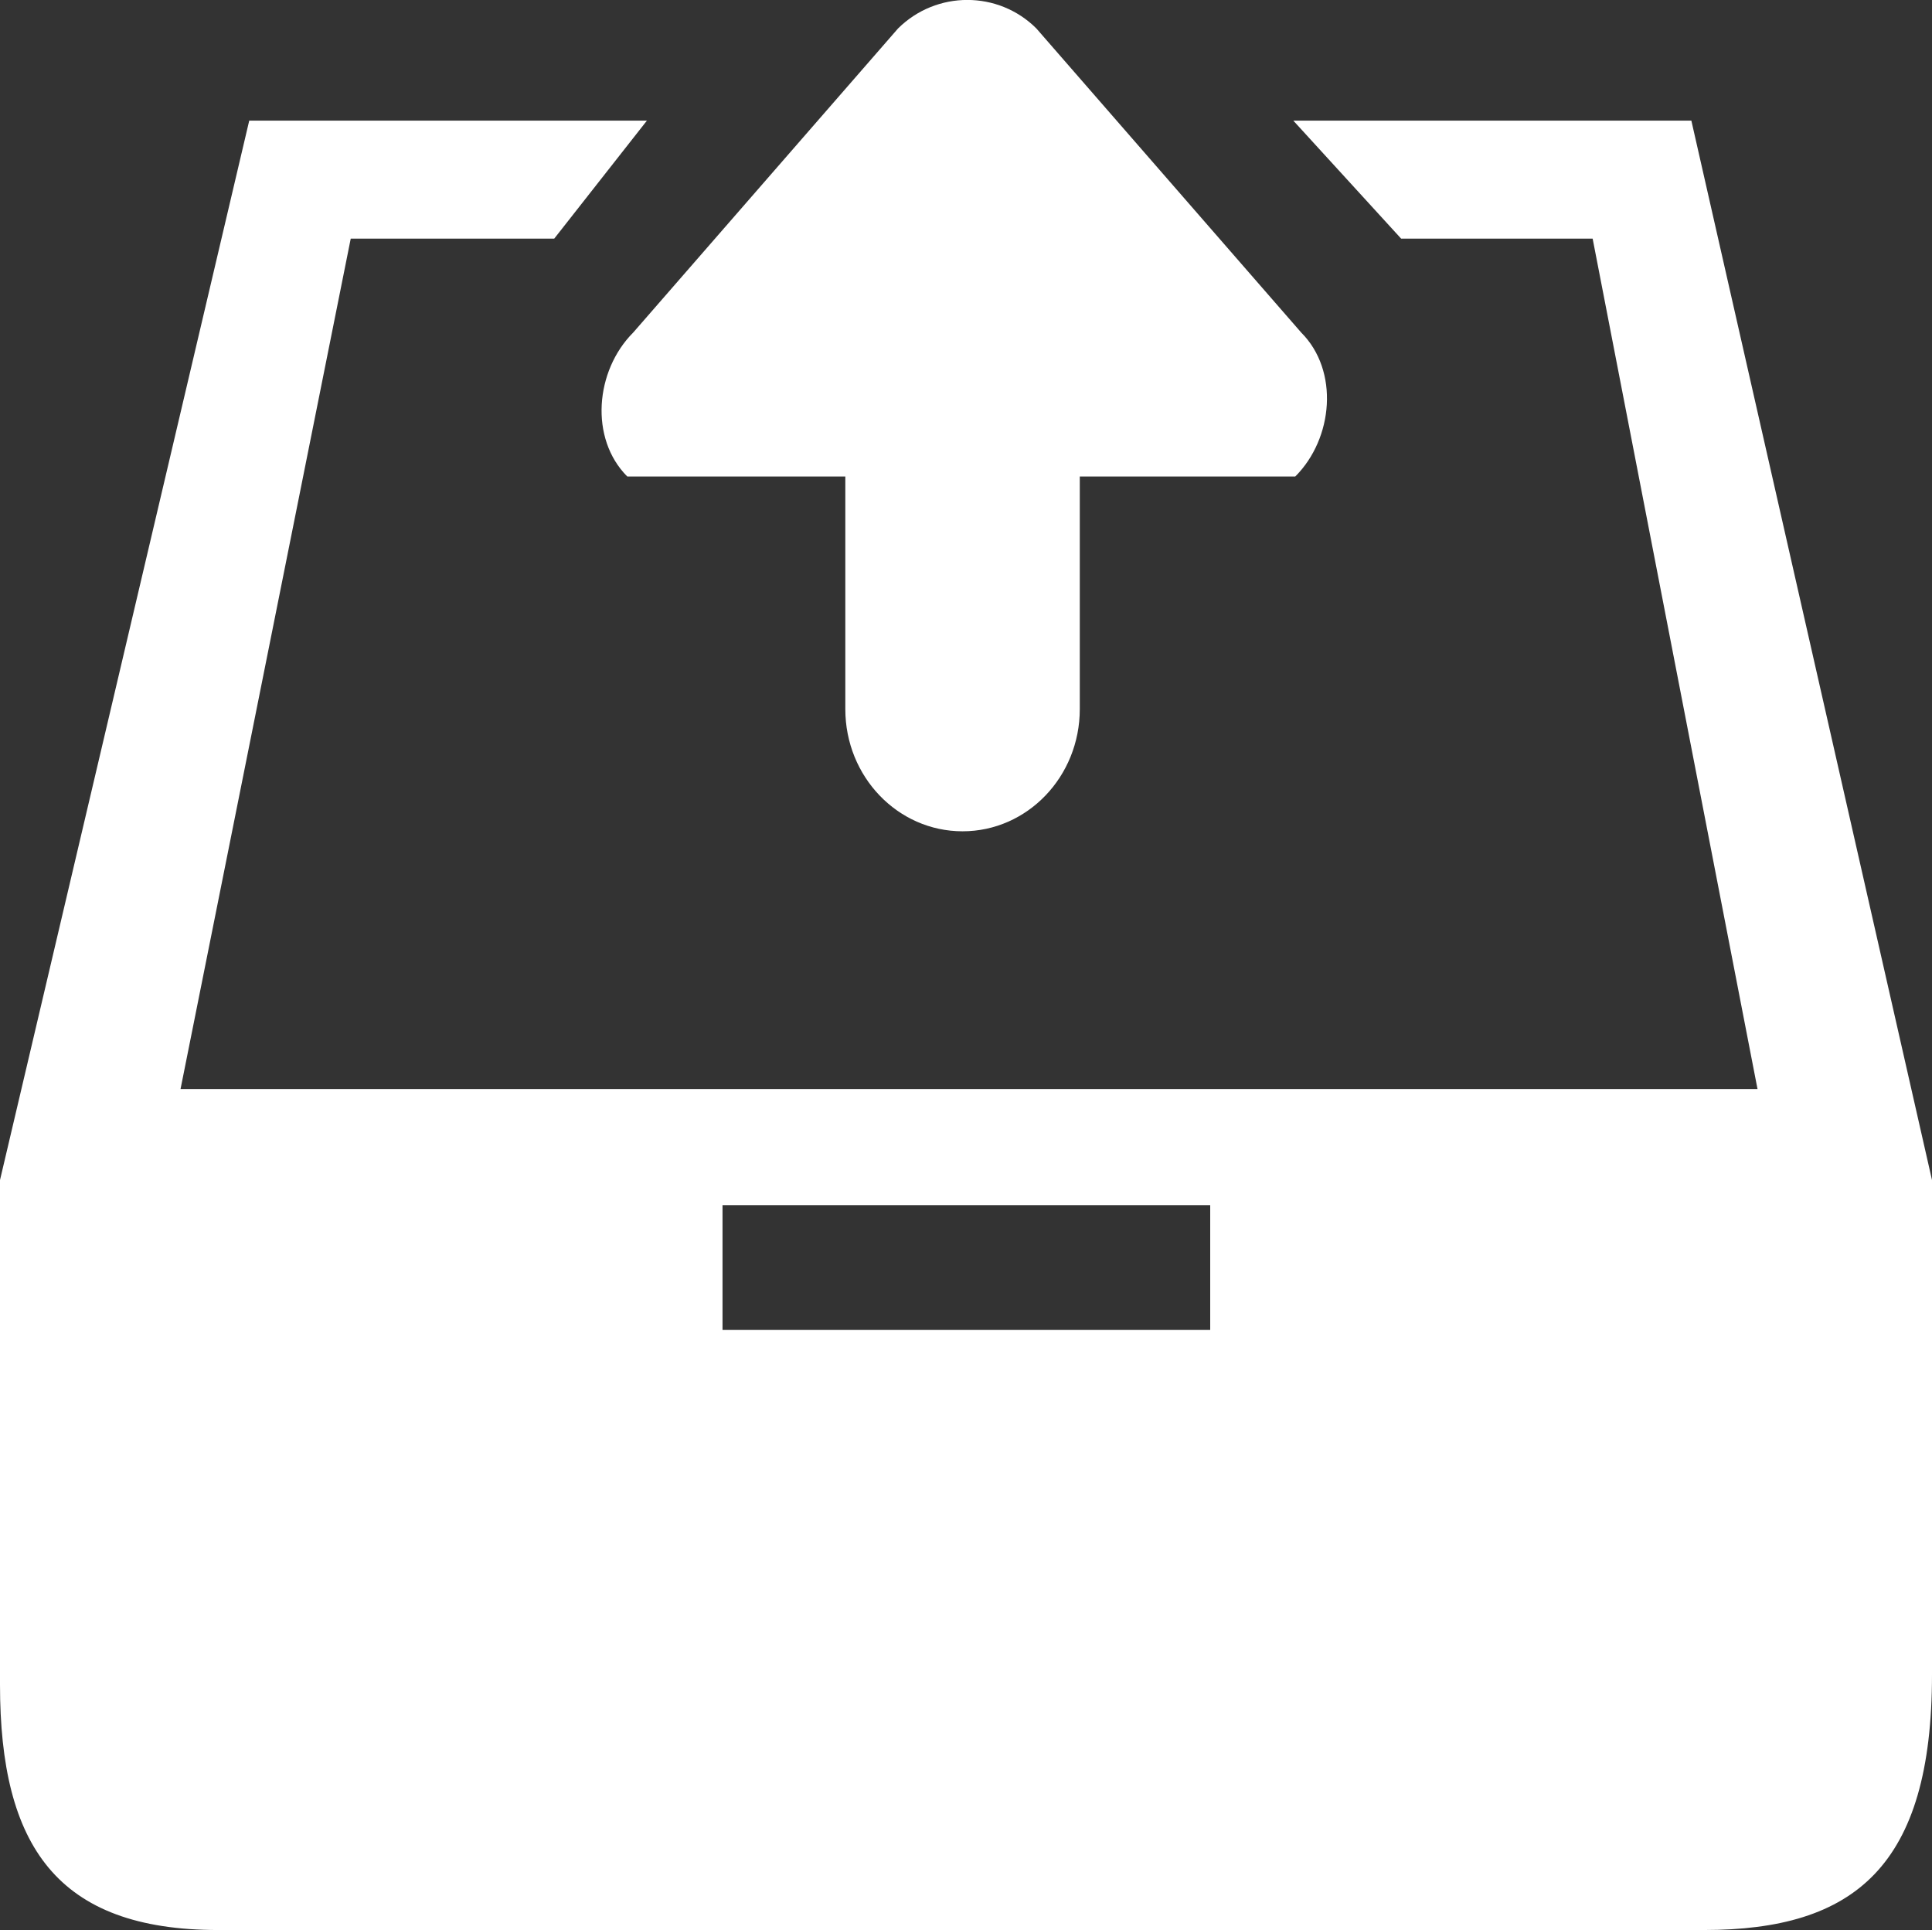<?xml version="1.0" encoding="UTF-8" standalone="no"?>
<!--?xml version="1.0" encoding="UTF-8" standalone="no"?-->

<svg
   xmlns:dc="http://purl.org/dc/elements/1.1/"
   xmlns:cc="http://creativecommons.org/ns#"
   xmlns:rdf="http://www.w3.org/1999/02/22-rdf-syntax-ns#"
   xmlns:svg="http://www.w3.org/2000/svg"
   xmlns="http://www.w3.org/2000/svg"
   xmlns:sodipodi="http://sodipodi.sourceforge.net/DTD/sodipodi-0.dtd"
   xmlns:inkscape="http://www.inkscape.org/namespaces/inkscape"
   viewBox="0 0 15.969 15.95"
   class="si-glyph si-glyph-inbox-upload"
   version="1.1"
   id="svg14"
   sodipodi:docname="upload_glyph_white.svg"
   width="15.969"
   height="15.95"
   inkscape:version="0.92.5 (2060ec1f9f, 2020-04-08)">
  <rect x="0" y="0" width="15.969" height="15.95" fill="#333333" stroke="none"/>
  <sodipodi:namedview
     pagecolor="#ffffff"
     bordercolor="#666666"
     borderopacity="1"
     objecttolerance="10"
     gridtolerance="10"
     guidetolerance="10"
     inkscape:pageopacity="0"
     inkscape:pageshadow="2"
     inkscape:window-width="1680"
     inkscape:window-height="984"
     id="namedview16"
     showgrid="false"
     fit-margin-top="0"
     fit-margin-left="0"
     fit-margin-right="0"
     fit-margin-bottom="0"
     inkscape:zoom="20.85965"
     inkscape:cx="19.810335"
     inkscape:cy="10.309202"
     inkscape:window-x="0"
     inkscape:window-y="150"
     inkscape:window-maximized="1"
     inkscape:current-layer="g10" />
  <!-- Generator: Sketch 3.0.3 (7891) - http://www.bohemiancoding.com/sketch -->
  <title
     id="title2">843</title>
  <defs
     id="defs4" />
  <g
     id="g12"
     style="fill:none;fill-rule:evenodd;stroke:none;stroke-width:1"
     transform="translate(-1.013,-0.009)">
    <g
       transform="translate(1)"
       id="g10"
       style="fill:#434343">
      <path
         d="M 10.768,2.757 8.579,0.244 C 8.264,-0.07 7.753,-0.07 7.436,0.244 L 5.247,2.757 C 4.932,3.072 4.884,3.633 5.198,3.947 H 7 v 1.922 c 0,0.559 0.434,1.01 0.969,1.01 0.535,0 0.969,-0.451 0.969,-1.01 V 3.947 h 1.781 c 0.315,-0.315 0.364,-0.875 0.049,-1.19 z"
         class="si-glyph-fill"
         id="path6"
         inkscape:connector-curvature="0"
         style="fill:#ffffff" />
      <path
         d="m 13.993,1.006 h -3.29 l 0.891,0.975 h 1.583 L 14.54,9.01 H 1.505 L 2.912,1.981 H 4.594 L 5.36,1.006 H 2.073 l -2.06,8.755 v 4.17 c 0,1.334 0.472,2.028 1.804,2.028 h 12.28 c 1.246,0 1.885,-0.527 1.885,-2.111 V 9.761 Z M 10.016,11 H 5.985 V 9.969 h 4.031 z"
         class="si-glyph-fill"
         id="path8"
         inkscape:connector-curvature="0"
         style="fill:#ffffff" />
    </g>
  </g>
</svg>
